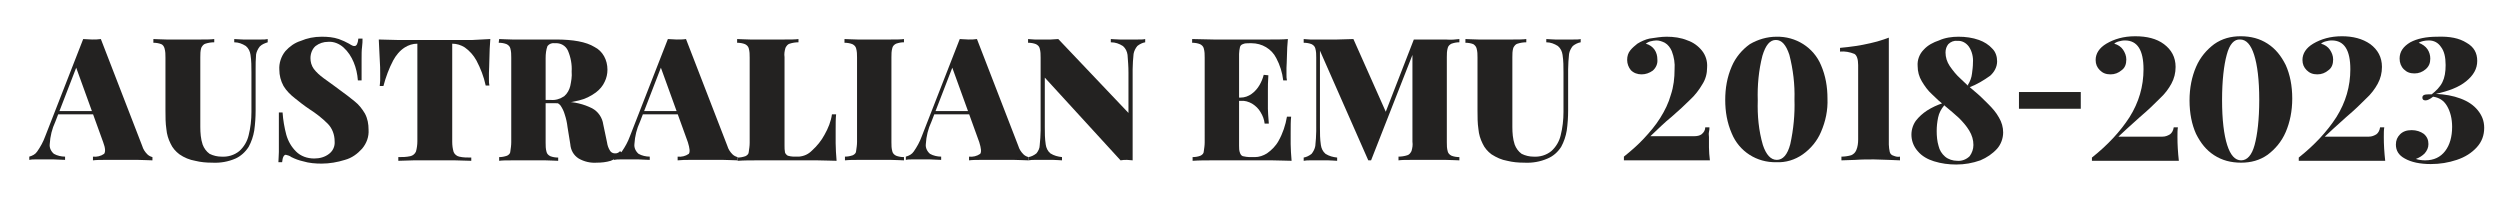 <?xml version="1.0" encoding="utf-8"?>
<!-- Generator: Adobe Illustrator 27.4.0, SVG Export Plug-In . SVG Version: 6.00 Build 0)  -->
<svg version="1.1" id="Layer_1" xmlns="http://www.w3.org/2000/svg" xmlns:xlink="http://www.w3.org/1999/xlink" x="0px" y="0px"
	 viewBox="0 0 537.9 46.5" style="enable-background:new 0 0 537.9 46.5;" xml:space="preserve">
<style type="text/css">
	.st0{fill:#232221;}
</style>
<path class="st0" d="M21.7,8.4l8.9,23c0.2,0.7,0.6,1.3,1.1,1.8c0.3,0.3,0.7,0.5,1.1,0.6v0.7c-0.9,0-1.9-0.1-3.1-0.1h-7.1
	c-0.9,0-1.8,0-2.6,0.1v-0.8c0.8,0.1,1.7-0.1,2.4-0.6c0.3-0.4,0.3-1.2-0.2-2.5l-5.9-16.3l0.7-1.3l-5.1,13.2c-0.7,1.5-1.1,3.1-1.2,4.8
	c-0.1,0.8,0.3,1.6,0.9,2.1c0.7,0.4,1.6,0.6,2.4,0.6v0.7c-0.9,0-1.7-0.1-2.4-0.1H7.6c-0.5,0-0.9,0-1.3,0.1v-0.7
	c0.7-0.2,1.3-0.5,1.7-1.1c0.7-1,1.3-2.1,1.7-3.2l8.2-21c0.6,0,1.2,0.1,1.9,0.1S21.1,8.5,21.7,8.4z M23,23.9v0.7H12l0.4-0.7H23z"/>
<path class="st0" d="M57.6,8.4v0.7C57,9.3,56.4,9.5,55.9,10c-0.4,0.5-0.7,1.1-0.8,1.7C55,12.8,55,13.9,55,14.9v8.9
	c0,1.4-0.1,2.9-0.3,4.3c-0.2,1.2-0.6,2.4-1.2,3.5c-0.7,1.1-1.7,2-2.8,2.5c-1.6,0.7-3.3,1-5.1,0.9c-1.2,0-2.4-0.1-3.6-0.4
	c-1.2-0.2-2.4-0.7-3.4-1.4c-0.8-0.6-1.5-1.4-1.9-2.3c-0.5-1-0.8-2-0.9-3.1c-0.2-1.3-0.2-2.7-0.2-4V12.4c0-0.7,0-1.3-0.2-2
	C35.3,10,35,9.6,34.7,9.5c-0.5-0.2-1.1-0.3-1.7-0.3V8.4c0.7,0,1.7,0.1,2.8,0.1s2.4,0,3.7,0h3.7c1.2,0,2.1,0,2.9-0.1v0.7
	c-0.6,0-1.3,0.1-1.9,0.3c-0.4,0.1-0.7,0.5-0.9,0.9c-0.2,0.7-0.2,1.3-0.2,2v15c0,1.3,0.1,2.6,0.5,3.8c0.3,0.8,0.8,1.5,1.5,2
	c0.8,0.4,1.7,0.6,2.5,0.6c1.4,0.1,2.8-0.3,3.9-1.2c1-0.9,1.7-2.1,2-3.4c0.4-1.6,0.6-3.3,0.6-5v-8.5c0-1.3,0-2.5-0.2-3.8
	c-0.1-0.7-0.4-1.4-1-1.9c-0.8-0.5-1.6-0.8-2.5-0.8V8.4c0.5,0,1.1,0.1,1.9,0.1s1.5,0,2.2,0h1.7C56.8,8.5,57.2,8.5,57.6,8.4z"/>
<path class="st0" d="M69.2,7.9c1.3,0,2.5,0.1,3.7,0.5c0.8,0.3,1.5,0.6,2.2,1c0.3,0.2,0.5,0.3,0.7,0.4c0.2,0.1,0.3,0.1,0.5,0.1
	c0.4,0,0.7-0.5,0.8-1.6H78c0,0.5,0,1.1-0.1,1.8s-0.1,1.6-0.1,2.7s0,2.6,0,4.5H77c-0.1-1.4-0.4-2.7-0.9-3.9c-0.5-1.2-1.2-2.3-2.2-3.2
	c-0.9-0.8-2.1-1.3-3.3-1.2c-1,0-1.9,0.3-2.7,0.9c-0.7,0.6-1.1,1.6-1.1,2.6c0,0.8,0.2,1.6,0.7,2.3c0.6,0.8,1.3,1.4,2.1,2
	c1,0.7,2.2,1.6,3.7,2.7c1,0.7,2,1.5,3,2.3c0.9,0.7,1.6,1.6,2.2,2.6c0.6,1.1,0.8,2.3,0.8,3.5c0.1,1.5-0.4,2.9-1.4,4.1
	c-1,1.1-2.2,2-3.7,2.4c-1.6,0.5-3.3,0.8-5,0.8c-1.3,0-2.7-0.1-4-0.5c-0.9-0.2-1.7-0.5-2.5-0.9c-0.4-0.3-0.8-0.4-1.2-0.5
	c-0.4,0-0.7,0.5-0.8,1.6h-0.8c0-0.6,0.1-1.4,0.1-2.2s0-2,0-3.3v-5.2h0.8c0.1,1.6,0.4,3.3,0.8,4.8c0.4,1.4,1.1,2.6,2.1,3.6
	c1,1,2.4,1.5,3.9,1.5c1.2,0,2.3-0.3,3.2-1c0.8-0.6,1.3-1.6,1.2-2.7c0-1.4-0.5-2.8-1.5-3.8c-1.2-1.2-2.5-2.2-3.9-3.1
	c-1.2-0.8-2.2-1.6-3.2-2.4c-0.9-0.7-1.8-1.6-2.4-2.6c-0.6-1.1-0.9-2.3-0.9-3.5c-0.1-1.4,0.4-2.9,1.3-4c0.9-1,2-1.8,3.3-2.2
	C66.1,8.2,67.6,7.9,69.2,7.9z"/>
<path class="st0" d="M105.5,8.4c-0.1,1.4-0.2,2.8-0.2,4.2s-0.1,2.4-0.1,3.1v1.5c0,0.4,0,0.8,0.1,1.2h-0.8c-0.4-1.9-1.1-3.7-2-5.4
	c-0.6-1.1-1.5-2.1-2.5-2.8c-0.8-0.5-1.7-0.8-2.7-0.8l0,0v21.1c0,0.8,0.1,1.5,0.3,2.2c0.2,0.5,0.7,0.9,1.2,1c0.8,0.2,1.7,0.2,2.6,0.2
	v0.7l-3.5-0.1H89l-3.3,0.1v-0.8c0.9,0,1.7,0,2.6-0.2c0.5-0.1,1-0.5,1.2-1c0.2-0.7,0.3-1.5,0.3-2.2v-21l0,0c-1,0-1.9,0.3-2.7,0.8
	c-1.1,0.7-1.9,1.7-2.5,2.8c-0.9,1.7-1.6,3.6-2.1,5.5h-0.8c0-0.3,0.1-0.7,0.1-1.2s0-1,0-1.5c0-0.7,0-1.8-0.1-3.1s-0.1-2.8-0.2-4.2
	l3.9,0.1h16.3L105.5,8.4z"/>
<path class="st0" d="M107.4,8.4c0.7,0,1.7,0.1,2.8,0.1s2.3,0,3.5,0h5.9c3.7,0,6.5,0.5,8.3,1.6c1.8,0.9,2.8,2.8,2.8,4.9
	c0,0.9-0.2,1.8-0.6,2.6c-0.4,0.9-1.1,1.7-1.9,2.3c-1.1,0.8-2.3,1.4-3.6,1.7c-1.9,0.5-3.9,0.7-5.8,0.6h-3.5v-0.7h3.2
	c1,0.1,2-0.2,2.9-0.8c0.7-0.6,1.1-1.4,1.3-2.2c0.2-1,0.4-2,0.3-3.1c0.1-1.5-0.2-3.1-0.8-4.5c-0.5-1.1-1.6-1.7-2.8-1.6
	c-0.6-0.1-1.2,0.1-1.6,0.6c-0.3,0.8-0.4,1.7-0.4,2.6v18.2c0,0.7,0,1.3,0.2,2c0.1,0.4,0.4,0.7,0.8,0.9c0.5,0.2,1.1,0.3,1.7,0.3v0.7
	c-0.7,0-1.6-0.1-2.7-0.1h-7.2c-1.2,0-2.1,0-2.8,0.1v-0.8c0.6,0,1.1-0.1,1.7-0.3c0.4-0.2,0.7-0.5,0.7-0.9c0.1-0.7,0.2-1.3,0.2-2V12.4
	c0-0.7,0-1.3-0.2-2c-0.1-0.4-0.4-0.7-0.8-0.9c-0.5-0.2-1.1-0.3-1.7-0.3L107.4,8.4z M115.1,21.5c0.9,0,1.7,0.1,2.5,0.1l2.2,0.2
	c0.7,0.1,1.2,0.1,1.7,0.1c2.1,0,4.1,0.5,5.9,1.4c1.3,0.7,2.2,2,2.4,3.5l0.8,3.8c0.1,0.7,0.3,1.3,0.7,1.9c0.2,0.3,0.6,0.5,1,0.5
	c0.2,0,0.4,0,0.6-0.1c0.2-0.1,0.4-0.2,0.5-0.4l0.5,0.5c-0.7,0.7-1.5,1.2-2.5,1.6c-1,0.3-2,0.4-3,0.4c-1.3,0.1-2.7-0.2-3.9-0.9
	c-1.1-0.7-1.7-1.8-1.8-3.1l-0.6-3.7c-0.1-0.9-0.3-1.8-0.6-2.7c-0.2-0.7-0.5-1.3-0.9-1.9c-0.4-0.5-0.9-0.7-1.5-0.7h-4L115.1,21.5z"/>
<path class="st0" d="M147.6,8.4l8.9,23c0.2,0.7,0.6,1.3,1.1,1.8c0.3,0.3,0.7,0.5,1.1,0.6v0.7c-0.9,0-1.9-0.1-3.1-0.1h-7.1
	c-0.9,0-1.8,0-2.7,0.1v-0.8c0.8,0.1,1.7-0.1,2.4-0.6c0.3-0.4,0.2-1.2-0.2-2.5l-5.9-16.3l0.7-1.3l-5.1,13.2c-0.7,1.5-1.1,3.1-1.2,4.8
	c-0.1,0.8,0.3,1.6,0.9,2.1c0.7,0.4,1.6,0.6,2.4,0.6v0.7c-0.9,0-1.7-0.1-2.4-0.1h-3.9c-0.5,0-0.9,0-1.4,0.1v-0.7
	c0.7-0.2,1.3-0.5,1.7-1.1c0.7-1,1.3-2.1,1.7-3.2l8.2-21c0.6,0,1.2,0.1,1.9,0.1S147,8.5,147.6,8.4z M148.9,23.9v0.7h-11l0.4-0.7
	H148.9z"/>
<path class="st0" d="M171.8,8.4v0.7c-0.6,0-1.3,0.1-1.9,0.3c-0.4,0.1-0.7,0.5-0.9,0.9c-0.2,0.7-0.3,1.3-0.2,2v19c0,0.5,0,1,0.1,1.5
	c0.1,0.3,0.3,0.5,0.6,0.7c0.4,0.1,0.8,0.2,1.2,0.2h1.2c1.1-0.1,2-0.5,2.8-1.3c1.1-1,2-2.1,2.7-3.4c0.8-1.4,1.4-2.9,1.6-4.4h0.9
	c-0.1,0.9-0.1,2-0.1,3.4v2.8c0,1.2,0.1,2.5,0.2,3.8c-1.2,0-2.7-0.1-4.2-0.1h-12.5c-1.7,0-3.2,0-4.6,0.1v-0.7c0.6,0,1.1-0.1,1.7-0.3
	c0.4-0.2,0.7-0.5,0.7-0.9c0.1-0.7,0.2-1.3,0.2-2V12.4c0-0.7,0-1.3-0.2-2c-0.1-0.4-0.4-0.7-0.8-0.9c-0.5-0.2-1.1-0.3-1.7-0.3V8.4
	c0.7,0,1.6,0.1,2.8,0.1s2.4,0,3.7,0h3.6C170.1,8.5,171.1,8.5,171.8,8.4z"/>
<path class="st0" d="M194.5,8.4v0.7c-0.6,0-1.1,0.1-1.7,0.3c-0.4,0.2-0.7,0.5-0.8,0.9c-0.2,0.7-0.2,1.3-0.2,2v18.3
	c0,0.7,0,1.3,0.2,2c0.1,0.4,0.4,0.7,0.8,0.9c0.5,0.2,1.1,0.3,1.7,0.3v0.7c-0.7,0-1.6-0.1-2.8-0.1h-7.1c-0.9,0-1.9,0-2.8,0.1v-0.8
	c0.6,0,1.1-0.1,1.7-0.3c0.4-0.2,0.7-0.5,0.7-0.9c0.1-0.7,0.2-1.3,0.2-2V12.4c0-0.7,0-1.3-0.2-2c-0.1-0.4-0.4-0.7-0.8-0.9
	c-0.5-0.2-1.1-0.3-1.7-0.3V8.4c0.7,0,1.6,0.1,2.8,0.1s2.4,0,3.7,0h3.4C192.9,8.5,193.8,8.5,194.5,8.4z"/>
<path class="st0" d="M210.2,8.4l8.9,23c0.2,0.7,0.6,1.3,1.1,1.8c0.3,0.3,0.7,0.5,1.1,0.6v0.7c-0.9,0-1.9-0.1-3.1-0.1h-7.1
	c-0.9,0-1.8,0-2.6,0.1v-0.8c0.8,0.1,1.7-0.1,2.4-0.6c0.3-0.4,0.2-1.2-0.2-2.5l-5.9-16.3l0.7-1.3l-5.1,13.2c-0.7,1.5-1.1,3.1-1.2,4.8
	c-0.1,0.8,0.3,1.6,0.9,2.1c0.7,0.4,1.6,0.6,2.4,0.6v0.7c-0.9,0-1.7-0.1-2.4-0.1h-3.9c-0.4,0-0.9,0-1.3,0.1v-0.7
	c0.7-0.2,1.3-0.5,1.7-1.1c0.7-1,1.3-2.1,1.7-3.2l8.2-21c0.6,0,1.2,0.1,1.9,0.1S209.6,8.5,210.2,8.4z M211.5,23.9v0.7h-11l0.4-0.7
	H211.5z"/>
<path class="st0" d="M246.4,8.4v0.7c-0.6,0.1-1.2,0.4-1.7,0.8c-0.4,0.5-0.7,1.1-0.8,1.7c-0.1,1.1-0.2,2.2-0.2,3.3v19.6
	c-0.4,0-0.8-0.1-1.2-0.1c-0.5,0-0.9,0-1.4,0.1l-16.3-17.8v10.6c0,1.3,0,2.5,0.2,3.8c0.1,0.7,0.4,1.4,1,1.9c0.8,0.5,1.6,0.7,2.5,0.8
	v0.7c-0.5,0-1.1-0.1-1.9-0.1h-3.9c-0.5,0-0.9,0-1.4,0.1v-0.7c0.6-0.1,1.2-0.4,1.7-0.8c0.4-0.5,0.7-1.1,0.7-1.7
	c0.1-1.1,0.2-2.2,0.2-3.2V12.4c0-0.7,0-1.3-0.2-2c-0.1-0.4-0.4-0.7-0.8-0.9c-0.5-0.2-1.1-0.3-1.7-0.3V8.4c0.4,0,0.8,0.1,1.4,0.1
	s1.1,0,1.7,0h1.8l1.6-0.1l15.1,15.9v-8.7c0-1.3-0.1-2.5-0.2-3.8c-0.1-0.7-0.4-1.4-1-1.9c-0.8-0.5-1.6-0.8-2.6-0.8V8.4
	c0.5,0,1.1,0.1,1.9,0.1s1.5,0,2.2,0h1.7C245.5,8.5,246,8.5,246.4,8.4z"/>
<path class="st0" d="M277.1,8.4c-0.1,1.2-0.2,2.4-0.2,3.6s-0.1,2-0.1,2.6v1.5c0,0.4,0,0.8,0.1,1.2h-0.8c-0.2-1.7-0.7-3.3-1.5-4.8
	c-1-2-3.1-3.2-5.3-3.2h-0.5c-0.5,0-1,0-1.4,0.2c-0.3,0.1-0.5,0.3-0.6,0.6c-0.1,0.5-0.2,1-0.2,1.5v19.8c0,0.5,0,1,0.2,1.5
	c0.1,0.3,0.3,0.6,0.6,0.7c0.5,0.1,1,0.2,1.4,0.2h1.2c0.9,0,1.8-0.3,2.6-0.8c1-0.7,1.9-1.6,2.5-2.7c0.9-1.6,1.5-3.4,1.8-5.2h0.9
	c-0.1,0.9-0.1,2-0.1,3.4V31c0,1.1,0.1,2.3,0.2,3.6c-1.2,0-2.7-0.1-4.2-0.1h-12.5c-1.7,0-3.2,0-4.6,0.1v-0.8c0.6,0,1.2-0.1,1.7-0.3
	c0.4-0.2,0.7-0.5,0.7-0.9c0.1-0.7,0.2-1.3,0.2-2V12.4c0-0.7,0-1.3-0.2-2c-0.1-0.4-0.4-0.7-0.8-0.9c-0.5-0.2-1.1-0.3-1.7-0.3V8.4
	l4.6,0.1h12.1C274.7,8.5,276,8.5,277.1,8.4z M271.8,21v0.7h-6.3V21H271.8z M272.9,16.2c-0.1,1.4-0.1,2.5-0.1,3.2s0,1.4,0,2v2
	c0,0.7,0.1,1.8,0.2,3.2h-0.9c-0.1-0.9-0.4-1.7-0.9-2.5c-0.4-0.7-1-1.3-1.8-1.8c-0.7-0.4-1.6-0.7-2.5-0.6V21c0.9,0,1.7-0.3,2.4-0.8
	c0.7-0.5,1.3-1.2,1.7-1.9c0.4-0.7,0.7-1.4,0.9-2.2L272.9,16.2z"/>
<path class="st0" d="M314,8.4v0.7c-0.6,0-1.1,0.1-1.7,0.3c-0.4,0.2-0.7,0.5-0.8,0.9c-0.2,0.7-0.2,1.3-0.2,2v18.3c0,0.7,0,1.3,0.2,2
	c0.1,0.4,0.4,0.7,0.8,0.9c0.5,0.2,1.1,0.3,1.7,0.3v0.7c-0.8,0-1.7-0.1-2.9-0.1h-7.4c-1.2,0-2.1,0-2.8,0.1v-0.8
	c0.6,0,1.3-0.1,1.9-0.3c0.4-0.1,0.7-0.5,0.9-0.9c0.2-0.7,0.3-1.3,0.2-2V10.9l0.4-0.1L295,34.5h-0.6L284,10.9v16.5
	c0,1.3,0,2.5,0.2,3.8c0.1,0.7,0.4,1.4,1,1.9c0.8,0.5,1.6,0.7,2.5,0.8v0.7c-0.5,0-1.1-0.1-1.9-0.1h-3.9c-0.5,0-0.9,0-1.4,0.1v-0.7
	c0.6-0.1,1.2-0.4,1.7-0.8c0.4-0.5,0.7-1.1,0.8-1.7c0.1-1.1,0.2-2.2,0.2-3.2V12.4c0-0.7,0-1.3-0.2-2c-0.1-0.4-0.4-0.7-0.8-0.9
	c-0.5-0.2-1.1-0.3-1.7-0.3V8.4c0.4,0,0.8,0.1,1.4,0.1s1.1,0,1.7,0h4.1l3.5-0.1l7.3,16.4l-1.1,1.2l6.8-17.5h6.8
	C312.3,8.6,313.2,8.5,314,8.4z"/>
<path class="st0" d="M340.1,8.4v0.7c-0.6,0.1-1.2,0.4-1.7,0.8c-0.4,0.5-0.7,1.1-0.8,1.7c-0.1,1.1-0.2,2.2-0.2,3.3v8.9
	c0,1.4-0.1,2.9-0.3,4.3c-0.2,1.2-0.6,2.4-1.2,3.5c-0.7,1.1-1.7,2-2.9,2.5c-1.6,0.7-3.3,1-5.1,0.9c-1.2,0-2.4-0.1-3.6-0.4
	c-1.2-0.2-2.3-0.7-3.4-1.4c-0.8-0.6-1.5-1.4-1.9-2.3c-0.5-1-0.8-2-0.9-3.1c-0.2-1.3-0.2-2.7-0.2-4V12.4c0-0.7,0-1.3-0.2-2
	c-0.1-0.4-0.4-0.7-0.7-0.9c-0.5-0.2-1.1-0.3-1.7-0.3V8.4c0.7,0,1.6,0.1,2.8,0.1s2.4,0,3.7,0h3.7c1.2,0,2.1,0,2.9-0.1v0.7
	c-0.6,0-1.3,0.1-1.9,0.3c-0.4,0.1-0.7,0.5-0.9,0.9c-0.2,0.7-0.2,1.3-0.2,2v15c0,1.3,0.1,2.6,0.5,3.8c0.3,0.8,0.8,1.5,1.5,2
	c0.8,0.4,1.7,0.6,2.5,0.6c1.4,0.1,2.8-0.3,3.9-1.2c1-0.9,1.7-2.1,2-3.4c0.4-1.6,0.6-3.3,0.6-5v-8.5c0-1.3,0-2.5-0.2-3.8
	c-0.1-0.7-0.4-1.4-1-1.9c-0.8-0.5-1.6-0.8-2.5-0.8V8.4c0.5,0,1.1,0.1,1.9,0.1s1.5,0,2.2,0h1.7C339.3,8.5,339.7,8.5,340.1,8.4z"/>
<path class="st0" d="M358.6,7.9c1.5,0,3.1,0.2,4.5,0.8c1.2,0.4,2.3,1.2,3.1,2.2c0.8,1,1.2,2.3,1.1,3.6c0,1.3-0.3,2.5-1,3.6
	c-0.7,1.2-1.6,2.4-2.7,3.4c-1.1,1.1-2.4,2.3-3.9,3.6c-1.5,1.2-3,2.7-4.6,4.2h9.5c0.5,0,1.1-0.1,1.5-0.4c0.5-0.4,0.8-0.9,0.8-1.5h0.9
	c0,0.3,0,0.6-0.1,1s0,0.8,0,1.1c0,0.6,0,1.3,0,2.2s0.1,1.9,0.2,2.8h-18.5v-0.8c1.5-1.2,3-2.5,4.3-3.9c1.3-1.4,2.5-2.8,3.5-4.4
	c1-1.6,1.8-3.2,2.3-5c0.6-1.8,0.8-3.6,0.8-5.5c0.1-1.3-0.1-2.6-0.6-3.9c-0.3-0.7-0.8-1.4-1.5-1.8c-0.6-0.3-1.2-0.5-1.8-0.5
	c-0.4,0-0.9,0.1-1.3,0.2c-0.4,0.1-0.7,0.3-1,0.5c0.8,0.2,1.5,0.7,1.9,1.3c0.4,0.6,0.6,1.3,0.6,2.1c0.1,0.9-0.3,1.8-1,2.4
	c-0.7,0.5-1.5,0.8-2.4,0.8c-0.9,0-1.7-0.3-2.3-0.9c-0.5-0.6-0.8-1.4-0.8-2.2c0-0.8,0.2-1.5,0.7-2.1c0.4-0.5,1-1,1.5-1.4
	c0.8-0.5,1.7-0.9,2.6-1.1C356.3,8.1,357.4,7.9,358.6,7.9z"/>
<path class="st0" d="M382.2,7.9c4.2-0.1,8,2.3,9.6,6.1c1,2.3,1.4,4.7,1.4,7.2c0.1,2.5-0.4,4.9-1.4,7.2c-0.8,1.9-2.2,3.6-3.9,4.8
	c-1.7,1.2-3.7,1.8-5.7,1.7c-4.2,0.1-8-2.3-9.6-6.2c-1-2.3-1.4-4.7-1.4-7.2c0-2.5,0.4-4.9,1.4-7.2c0.8-1.9,2.2-3.6,3.9-4.8
	C378.2,8.5,380.2,7.9,382.2,7.9z M382.1,8.6c-1.3,0-2.2,1.1-2.9,3.4c-0.8,3.1-1.1,6.4-1,9.6c-0.1,3.3,0.2,6.5,1.1,9.6
	c0.7,2.1,1.7,3.2,3,3.2s2.3-1.1,2.9-3.4c0.7-3.2,1-6.4,0.9-9.6c0.1-3.2-0.3-6.5-1.1-9.6C384.3,9.7,383.4,8.6,382.1,8.6z"/>
<path class="st0" d="M406.4,8.1v23c0,0.5,0.1,1.1,0.2,1.6c0.1,0.4,0.4,0.7,0.8,0.8c0.5,0.2,0.9,0.3,1.4,0.2v0.8l-2.4-0.1
	c-1,0-2.1-0.1-3.2-0.1c-1.3,0-2.7,0-4,0.1l-3,0.1v-0.8c0.7,0,1.4-0.1,2.1-0.3c0.5-0.2,0.9-0.6,1.1-1.1c0.3-0.7,0.4-1.5,0.4-2.3V14
	c0-1.3-0.3-2.1-0.8-2.4c-1-0.4-2-0.6-3.1-0.5v-0.8c2.2-0.2,4.4-0.5,6.5-1C403.7,9,405.1,8.6,406.4,8.1z"/>
<path class="st0" d="M421.4,7.9c1.5,0,3,0.2,4.4,0.7c1.1,0.4,2.1,1,2.9,1.9c0.7,0.7,1,1.7,1,2.7c0,1.2-0.6,2.3-1.5,3.1
	c-1.4,1-2.9,1.9-4.5,2.5l-0.3-0.5c0.5-0.8,0.8-1.6,0.9-2.5c0.1-0.8,0.2-1.5,0.2-2.3c0.1-1.2-0.2-2.5-0.9-3.5
	c-0.6-0.8-1.5-1.3-2.5-1.2c-0.7-0.1-1.4,0.2-1.9,0.7c-0.4,0.5-0.6,1.1-0.6,1.8c0,1,0.3,2,0.9,2.9c0.7,1,1.4,1.9,2.3,2.7
	c0.9,0.9,1.9,1.8,3,2.7s2,1.8,3,2.8c0.9,0.9,1.7,1.8,2.3,2.9c0.6,1,0.9,2.1,0.9,3.2c0,1.3-0.5,2.6-1.3,3.5c-1,1.1-2.2,1.9-3.6,2.5
	c-1.7,0.6-3.4,0.9-5.2,0.9c-1.6,0-3.2-0.2-4.8-0.7c-1.3-0.4-2.6-1.1-3.5-2.2c-1.6-1.8-1.8-4.5-0.4-6.5c0.7-0.9,1.5-1.6,2.4-2.2
	c1.1-0.7,2.2-1.2,3.4-1.6l0.3,0.5c-0.6,0.7-1.1,1.6-1.3,2.6c-0.2,1-0.3,1.9-0.3,2.9c0,1.1,0.1,2.2,0.4,3.2c0.2,0.9,0.7,1.7,1.4,2.3
	c0.7,0.6,1.7,0.9,2.6,0.9c1,0.1,2-0.3,2.7-1c0.5-0.7,0.8-1.5,0.8-2.4c0-1.1-0.3-2.1-0.9-3.1c-0.6-1-1.4-1.9-2.2-2.7
	c-0.9-0.8-1.9-1.7-2.9-2.5s-2-1.7-2.9-2.6c-0.9-0.8-1.6-1.8-2.2-2.8c-0.6-1-0.9-2.1-0.9-3.3c-0.1-1.3,0.4-2.6,1.3-3.5
	c0.9-1,2.1-1.6,3.3-2C418.5,8.1,420,7.9,421.4,7.9z"/>
<path class="st0" d="M447.7,19.8v3.6h-13.3v-3.6H447.7z"/>
<g>
	<path class="st0" d="M465.6,9.5c1.6,1.2,2.5,2.8,2.5,4.9c0,1.3-0.3,2.5-0.9,3.6s-1.4,2.2-2.5,3.2c-1,1-2.4,2.4-4.3,4
		c-2.2,2-3.8,3.4-4.6,4.2h9.5c0.6,0,1.1-0.2,1.6-0.5c0.4-0.3,0.7-0.8,0.8-1.5h0.9c-0.1,0.5-0.1,1.3-0.1,2.1c0,1.6,0.1,3.3,0.3,5.1
		H457l-5,0c-0.9,0-1.5,0-1.9,0v-0.7c3.4-2.7,6.1-5.6,8.1-8.7c2-3.2,3-6.6,3-10.3c0-4.1-1.3-6.2-4-6.2c-0.5,0-0.9,0.1-1.3,0.2
		c-0.4,0.1-0.8,0.3-1,0.5c0.8,0.2,1.5,0.7,1.9,1.3c0.4,0.6,0.7,1.3,0.7,2.1c0,1-0.3,1.8-1,2.3c-0.7,0.6-1.5,0.9-2.4,0.9
		c-1,0-1.7-0.3-2.3-0.9c-0.6-0.6-0.9-1.3-0.9-2.2c0-1.4,0.8-2.6,2.3-3.5c1.7-1,3.7-1.6,6.2-1.6C461.9,7.8,464,8.3,465.6,9.5z"/>
	<path class="st0" d="M487.9,9.4c1.7,1.1,2.9,2.6,3.9,4.6c0.9,2,1.4,4.4,1.4,7.2c0,2.7-0.5,5.1-1.4,7.2c-0.9,2.1-2.3,3.7-3.9,4.9
		c-1.7,1.2-3.6,1.7-5.7,1.7c-2.2,0-4.1-0.5-5.8-1.6c-1.7-1.1-2.9-2.6-3.9-4.6c-0.9-2-1.4-4.4-1.4-7.2c0-2.7,0.5-5.1,1.4-7.2
		c0.9-2.1,2.3-3.7,3.9-4.9c1.7-1.2,3.6-1.7,5.7-1.7C484.3,7.8,486.2,8.3,487.9,9.4z M479.1,11.8c-0.6,2.2-1,5.5-1,9.7
		c0,4.3,0.4,7.5,1.1,9.7c0.7,2.2,1.7,3.3,3,3.3c1.3,0,2.3-1.1,2.9-3.3c0.6-2.2,1-5.5,1-9.7c0-4.3-0.4-7.5-1.1-9.7
		c-0.7-2.2-1.7-3.3-3-3.3C480.7,8.4,479.7,9.5,479.1,11.8z"/>
	<path class="st0" d="M510,9.5c1.6,1.2,2.5,2.8,2.5,4.9c0,1.3-0.3,2.5-0.9,3.6s-1.4,2.2-2.5,3.2c-1,1-2.4,2.4-4.3,4
		c-2.2,2-3.8,3.4-4.6,4.2h9.5c0.6,0,1.1-0.2,1.6-0.5c0.4-0.3,0.7-0.8,0.8-1.5h0.9c-0.1,0.5-0.1,1.3-0.1,2.1c0,1.6,0.1,3.3,0.3,5.1
		h-11.7l-5,0c-0.9,0-1.5,0-1.9,0v-0.7c3.4-2.7,6.1-5.6,8.1-8.7c2-3.2,3-6.6,3-10.3c0-4.1-1.3-6.2-4-6.2c-0.5,0-0.9,0.1-1.3,0.2
		c-0.4,0.1-0.8,0.3-1,0.5c0.8,0.2,1.5,0.7,1.9,1.3c0.4,0.6,0.7,1.3,0.7,2.1c0,1-0.3,1.8-1,2.3c-0.7,0.6-1.5,0.9-2.4,0.9
		c-1,0-1.7-0.3-2.3-0.9c-0.6-0.6-0.9-1.3-0.9-2.2c0-1.4,0.8-2.6,2.3-3.5c1.7-1,3.7-1.6,6.2-1.6C506.2,7.8,508.3,8.3,510,9.5z"/>
	<path class="st0" d="M530.7,9.2c1.6,0.9,2.3,2.2,2.3,3.9c0,1.7-0.8,3.1-2.4,4.4s-3.8,2.1-6.5,2.7c2,0.1,3.7,0.4,5.3,1
		c1.6,0.6,2.8,1.4,3.7,2.5c0.9,1.1,1.4,2.3,1.4,3.8c0,1.6-0.5,3-1.6,4.2c-1.1,1.2-2.5,2.1-4.3,2.7c-1.8,0.6-3.6,0.9-5.6,0.9
		c-2.3,0-4.2-0.4-5.6-1.2c-1.3-0.7-1.9-1.7-1.9-3c0-0.9,0.3-1.6,0.9-2.2c0.6-0.6,1.4-0.9,2.5-0.9c1,0,1.9,0.3,2.6,0.8
		c0.7,0.6,1,1.3,1,2.2c0,0.8-0.3,1.4-0.8,2c-0.5,0.5-1.1,0.9-1.9,1.2c0.6,0.2,1.3,0.3,2,0.3c1.9,0,3.3-0.7,4.3-2
		c1-1.3,1.5-3.1,1.5-5.2c0-1.8-0.4-3.3-1.1-4.5c-0.7-1.2-1.7-1.8-3-2c-0.6,0.5-1.2,0.8-1.6,0.8c-0.5,0-0.7-0.2-0.7-0.6
		c0-0.5,0.4-0.7,1.3-0.7l0.7,0c1-0.8,1.8-1.6,2.3-2.6c0.5-1,0.7-2.2,0.7-3.7c0-1.7-0.3-3-1-3.9c-0.6-0.9-1.5-1.4-2.6-1.4
		c-0.9,0-1.7,0.2-2.2,0.5c0.8,0.3,1.5,0.8,1.9,1.4c0.4,0.6,0.6,1.3,0.6,2c0,1-0.3,1.7-1,2.3c-0.7,0.6-1.5,0.9-2.4,0.9
		c-1,0-1.7-0.3-2.3-0.9c-0.6-0.6-0.9-1.4-0.9-2.3c0-1.5,0.8-2.6,2.3-3.5c1.5-0.8,3.4-1.2,5.8-1.2C527.1,7.8,529.1,8.2,530.7,9.2z"/>
</g>
</svg>

